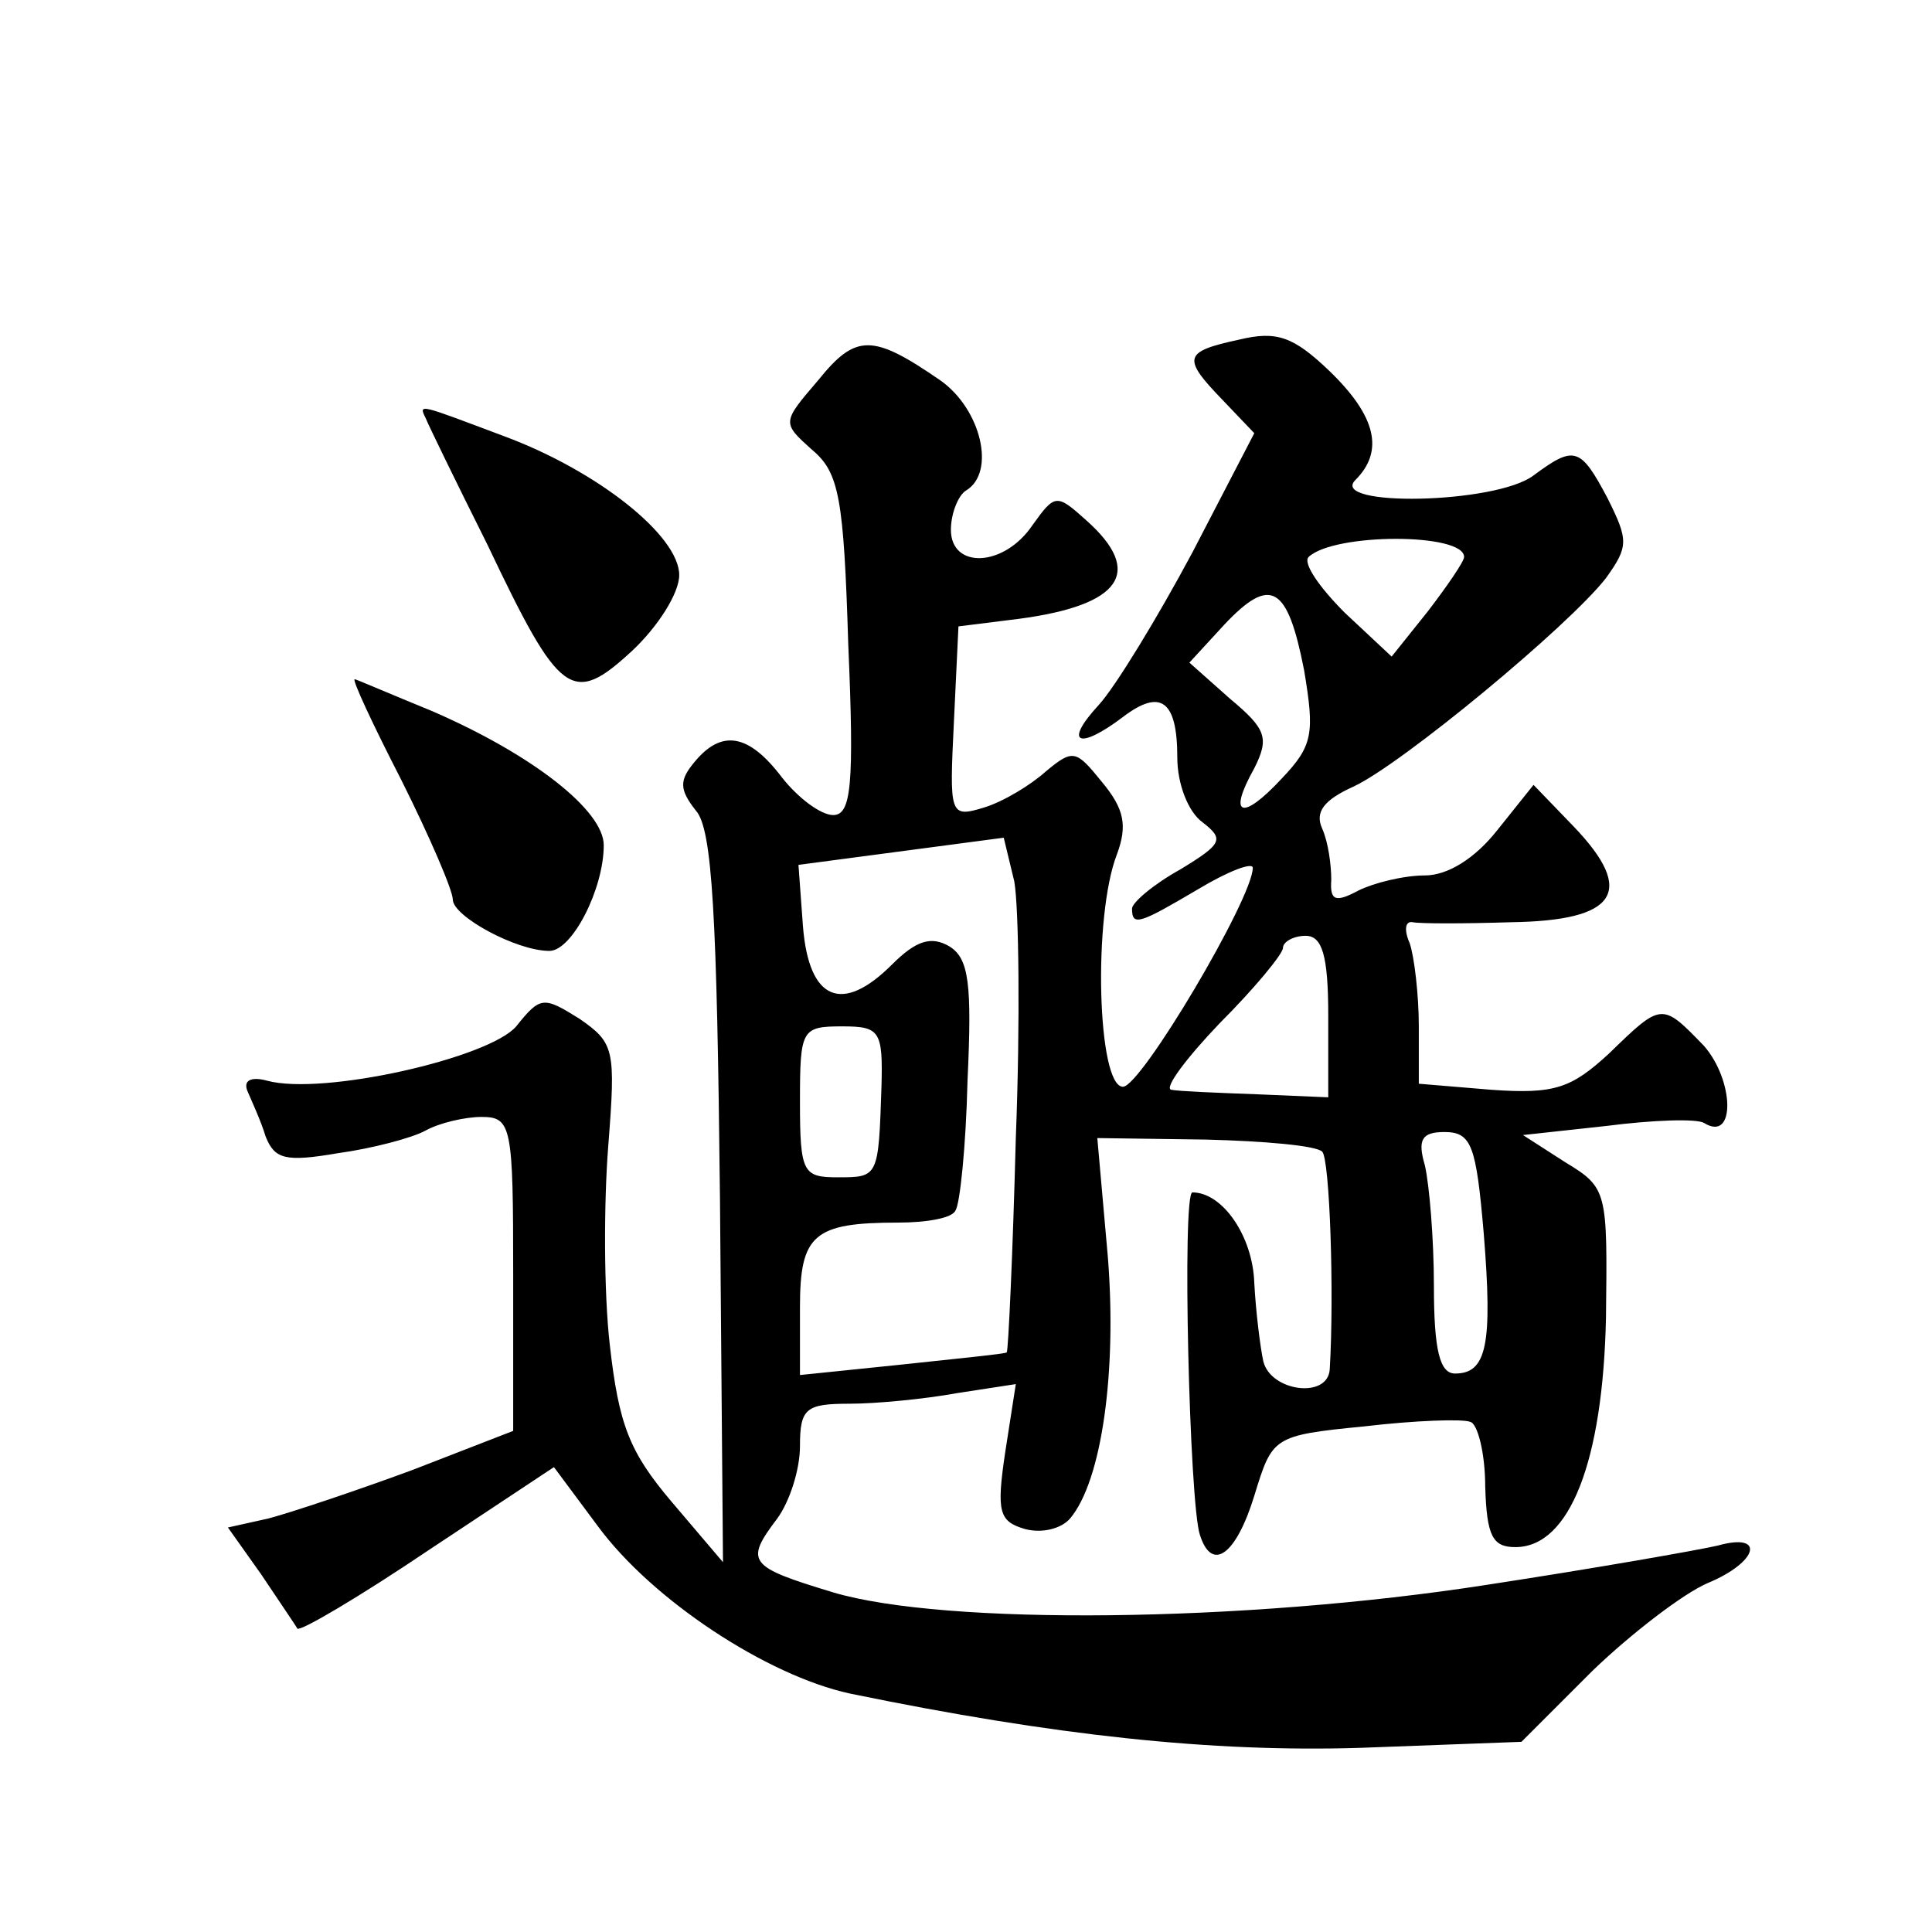<?xml version="1.0" standalone="no"?>
<!DOCTYPE svg PUBLIC "-//W3C//DTD SVG 20010904//EN"
 "http://www.w3.org/TR/2001/REC-SVG-20010904/DTD/svg10.dtd">
<svg version="1.0" xmlns="http://www.w3.org/2000/svg"
 width="128pt" height="128pt" viewBox="0 0 128 128"
 preserveAspectRatio="xMidYMid meet">
<g transform="translate(0,128) scale(0.1,-0.1)"
fill="#0" stroke="none">
<path d="M542 1028 c-24 -28 -24 -28 -4 -46 18 -15 21 -32 24 -129 4 -93 2 -113
-10 -113 -8 0 -23 11 -34 25 -22 29 -40 32 -58 10 -10 -12 -10 -18 1 -32 11 -12
14 -70 16 -257 l2 -241 -34 40 c-28 33 -35 51 -41 104 -4 35 -4 94 -1 132 5 64
4 68 -19 84 -24 15 -26 15 -42 -5 -18 -21 -128 -46 -165 -36 -11 3 -16 0 -13 -7
3 -7 9 -20 12 -30 6 -15 13 -17 48 -11 22 3 49 10 58 15 9 5 26 9 37 9 20 0 21
-6 21 -104 l0 -104 -67 -26 c-38 -14 -80 -28 -95 -32 l-27 -6 22 -31 c12 -18 23
-34 24 -36 2 -2 41 21 87 52 l83 55 29 -39 c36 -49 112 -99 167 -111 136 -28 240
-39 338 -36 l107 4 47 47 c26 25 60 51 76 58 34 14 39 34 7 25 -13 -3 -81 -15 -153
-26 -161 -25 -359 -27 -433 -5 -56 17 -59 20 -37 49 8 11 15 32 15 48 0 25 4 28
33 28 17 0 49 3 71 7 l39 6 -7 -45 c-6 -40 -4 -46 13 -51 11 -3 24 0 30 7 21 25
31 97 25 173 l-7 79 72 -1 c39 -1 73 -4 77 -8 5 -5 8 -94 5 -144 -1 -20 -39 -15
-44 5 -2 9 -5 33 -6 52 -1 31 -21 60 -41 60 -7 0 -2 -207 5 -227 8 -25 24 -13 36
26 12 39 12 40 73 46 34 4 65 5 70 3 5 -1 10 -21 10 -43 1 -33 5 -40 20 -40 36
0 58 57 60 152 1 84 1 86 -27 103 l-28 18 55 6 c31 4 60 5 65 2 21 -13 20 28 0
51 -28 29 -28 29 -63 -5 -25 -23 -36 -27 -78 -24 l-48 4 0 38 c0 21 -3 46 -6 55
-4 9 -3 15 2 14 5 -1 34 -1 65 0 70 1 83 20 42 63 l-27 28 -24 -30 c-15 -19 -33
-30 -48 -30 -14 0 -34 -5 -44 -10 -15 -8 -19 -7 -18 7 0 10 -2 25 -6 34 -5 11 1
19 21 28 32 15 142 106 167 138 15 21 15 25 1 53 -18 34 -22 35 -49 15 -25 -19
-136 -21 -118 -3 19 19 14 42 -17 72 -24 23 -35 27 -60 21 -37 -8 -38 -12 -11 -40
l21 -22 -41 -79 c-23 -43 -51 -89 -62 -101 -24 -26 -13 -30 16 -8 25 19 36 11 36
-27 0 -17 7 -36 17 -43 14 -11 13 -14 -15 -31 -18 -10 -32 -22 -32 -26 0 -12 5
-10 44 13 20 12 36 18 36 14 0 -20 -74 -145 -86 -145 -17 0 -20 113 -4 154 7 19
5 30 -10 48 -17 21 -19 22 -37 7 -10 -9 -28 -20 -41 -24 -23 -7 -23 -5 -20 57 l3
63 40 5 c68 9 83 31 45 65 -20 18 -21 18 -36 -3 -19 -28 -54 -29 -54 -3 0 11 5
23 10 26 20 12 10 54 -17 73 -45 31 -56 31 -81 0z m428 -117 c0 -3 -11 -19 -24
-36 l-24 -30 -31 29 c-17 17 -28 33 -24 37 17 16 103 16 103 0z m-106 -75 c7 -42
6 -50 -15 -72 -26 -28 -36 -25 -18 7 10 20 8 26 -16 46 l-27 24 23 25 c31 33 42
26 53 -30z m-191 -310 c-2 -77 -5 -141 -6 -142 -1 -1 -32 -4 -69 -8 l-68 -7 0 45
c0 48 9 56 65 56 19 0 36 3 38 8 3 4 7 43 8 86 3 64 1 81 -12 89 -12 7 -22 4 -38
-12 -33 -33 -55 -24 -59 25 l-3 41 68 9 68 9 7 -29 c3 -17 4 -93 1 -170z m207 81
l0 -54 -47 2 c-27 1 -52 2 -57 3 -5 1 10 21 32 44 23 23 42 46 42 50 0 4 7 8 15
8 11 0 15 -13 15 -53z m-296 -47 c-2 -60 -2 -60 -29 -60 -23 0 -25 3 -25 50 0 48
1 50 28 50 25 0 27 -3 26 -40z m399 -97 c6 -74 2 -93 -19 -93 -10 0 -14 15 -14
58 0 31 -3 67 -6 80 -5 17 -2 22 13 22 18 0 21 -9 26 -67z M282 1003 c2 -5 20 -42
41 -84 48 -101 56 -107 96 -70 17 16 31 38 31 50 0 26 -54 69 -116 92 -56 21 -57
22 -52 12z M266 763 c19 -38 34 -73 34 -79 0 -11 42 -34 64 -34 15 0 36 41 36 70
0 23 -47 60 -114 89 -27 11 -50 21 -51 21 -2 0 12 -30 31 -67z"/>
</g>
</svg>
